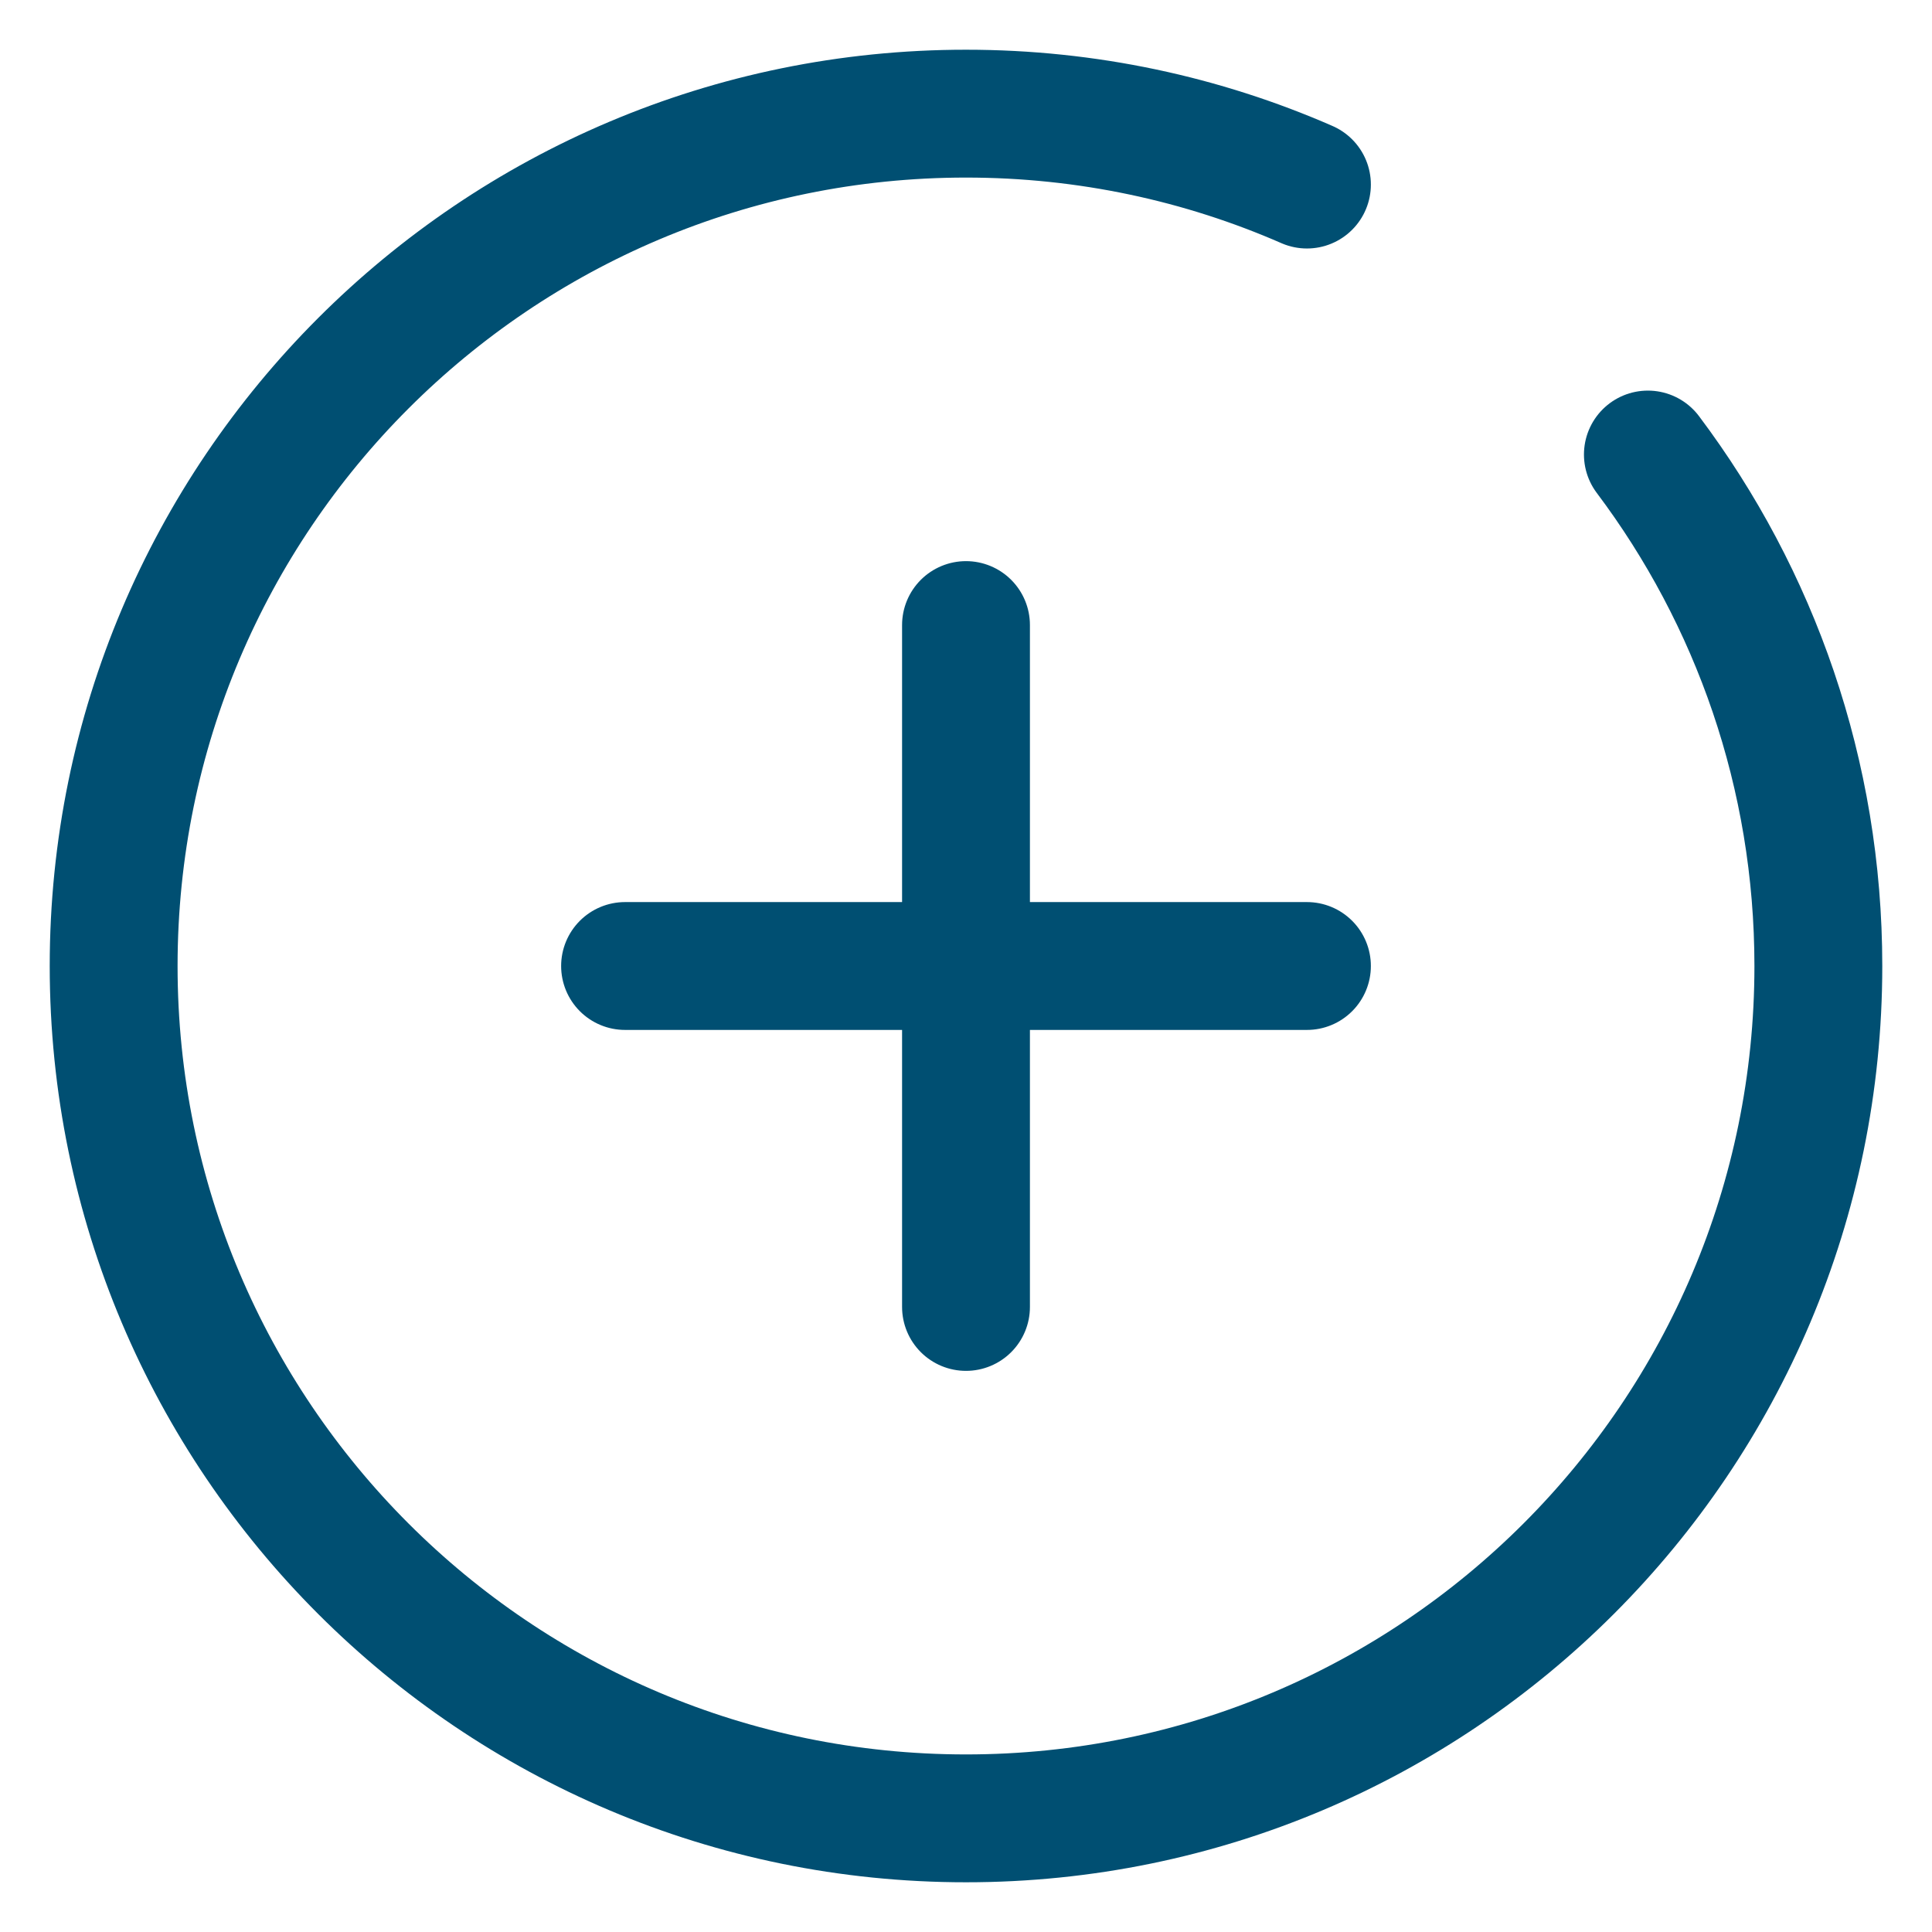 <svg width="34" height="34" viewBox="0 0 34 34" fill="none" xmlns="http://www.w3.org/2000/svg">
<path d="M23 3.248C21.163 2.445 19.133 2 17 2C8.716 2 2 8.716 2 17C2 25.284 8.716 32 17 32C25.284 32 32 25.284 32 17C32 13.623 30.884 10.506 29 7.999M11 17H17M17 17H23M17 17V11M17 17V23" stroke="#004F72" stroke-width="2.25" stroke-linecap="round" stroke-linejoin="round"/>
</svg>

